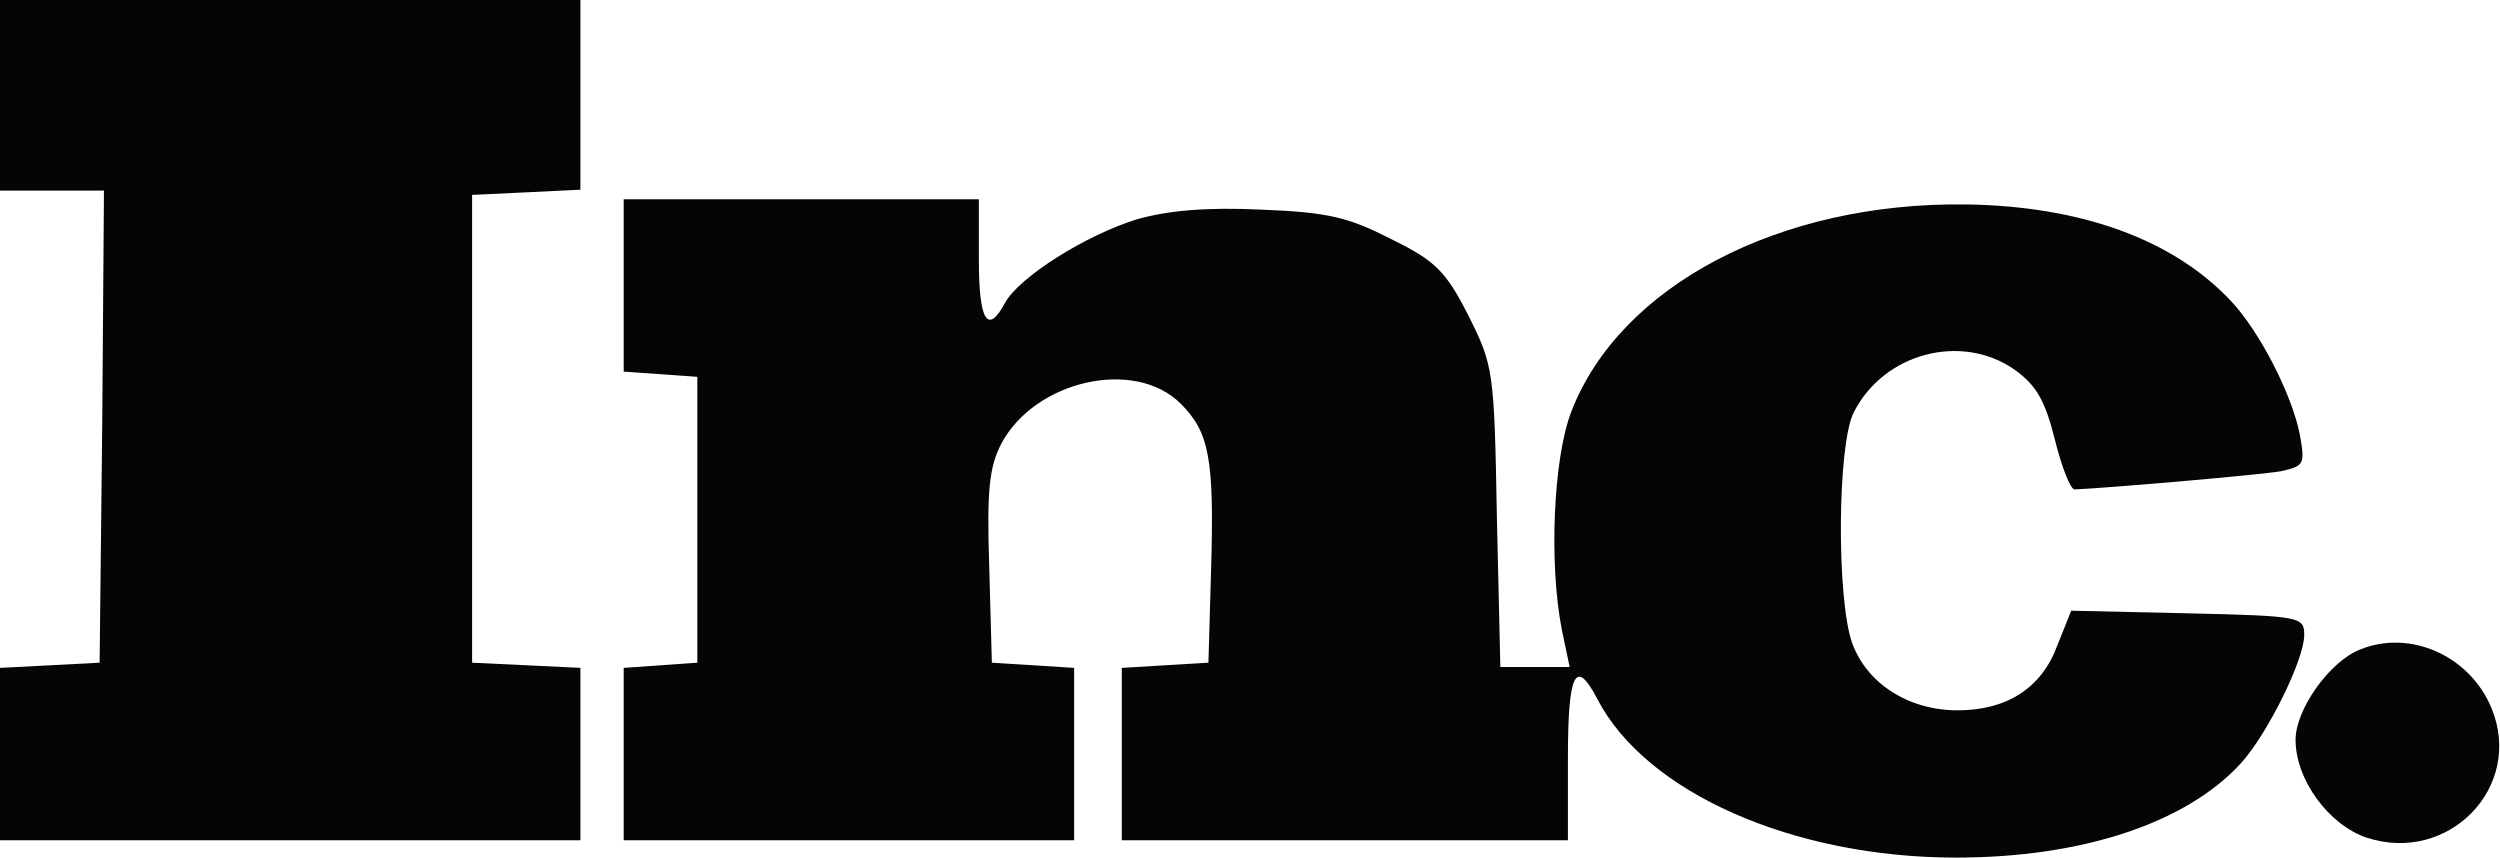 <?xml version="1.0" encoding="UTF-8" standalone="no"?>
<svg width="2886px" height="990px" viewBox="0 0 2886 990" version="1.1" xmlns="http://www.w3.org/2000/svg" xmlns:xlink="http://www.w3.org/1999/xlink">
    <!-- Generator: Sketch 39.1 (31720) - http://www.bohemiancoding.com/sketch -->
    <title>Group</title>
    <desc>Created with Sketch.</desc>
    <defs></defs>
    <g id="Page-1" stroke="none" stroke-width="1" fill="none" fill-rule="evenodd">
        <g id="Group" transform="translate(1443, 495) scale(1, -1) translate(-1443, -495) " fill="#050505">
            <polygon id="node1" points="0 880 0 770 60 770 120 770 118 498 115 225 58 222 0 219 0 120 0 20 335 20 670 20 670 120 670 219 608 222 545 225 545 495 545 765 608 768 670 771 670 880 670 990 335 990 0 990"></polygon>
            <path d="M720,661 L720,561 L763,558 L805,555 L805,390 L805,225 L763,222 L720,219 L720,119 L720,20 L980,20 L1240,20 L1240,119 L1240,219 L1193,222 L1145,225 L1142,335 C1139,424 1142,451 1156,478 C1195,551 1310,577 1363,524 C1396,491 1402,461 1398,330 L1395,225 L1345,222 L1295,219 L1295,120 L1295,20 L1553,20 L1810,20 L1810,115 C1810,214 1819,231 1844,183 C1900,75 2070,0 2258,0 C2404,0 2524,40 2587,109 C2617,142 2660,228 2660,257 C2660,278 2656,279 2525,282 L2391,285 L2375,245 C2357,196 2317,170 2260,170 C2203,170 2155,201 2138,248 C2120,300 2121,477 2140,514 C2175,583 2265,606 2326,563 C2351,545 2361,527 2372,483 C2380,451 2390,425 2395,425 C2438,427 2611,442 2633,446 C2660,452 2661,454 2655,488 C2646,534 2609,607 2575,643 C2508,714 2402,752 2270,754 C2054,757 1870,660 1814,515 C1793,461 1788,339 1803,263 L1812,220 L1772,220 L1732,220 L1728,393 C1725,563 1724,568 1695,626 C1669,677 1657,689 1606,714 C1557,739 1534,745 1456,748 C1392,751 1349,747 1313,737 C1254,719 1176,670 1160,640 C1140,603 1130,620 1130,690 L1130,760 L925,760 L720,760 L720,661 L720,661 Z" id="node2"></path>
            <path d="M2724,240 C2689,226 2650,171 2650,136 C2650,90 2688,38 2732,23 C2827,-8 2914,82 2876,173 C2851,233 2782,264 2724,240 L2724,240 Z" id="node3"></path>
        </g>
    </g>
</svg>